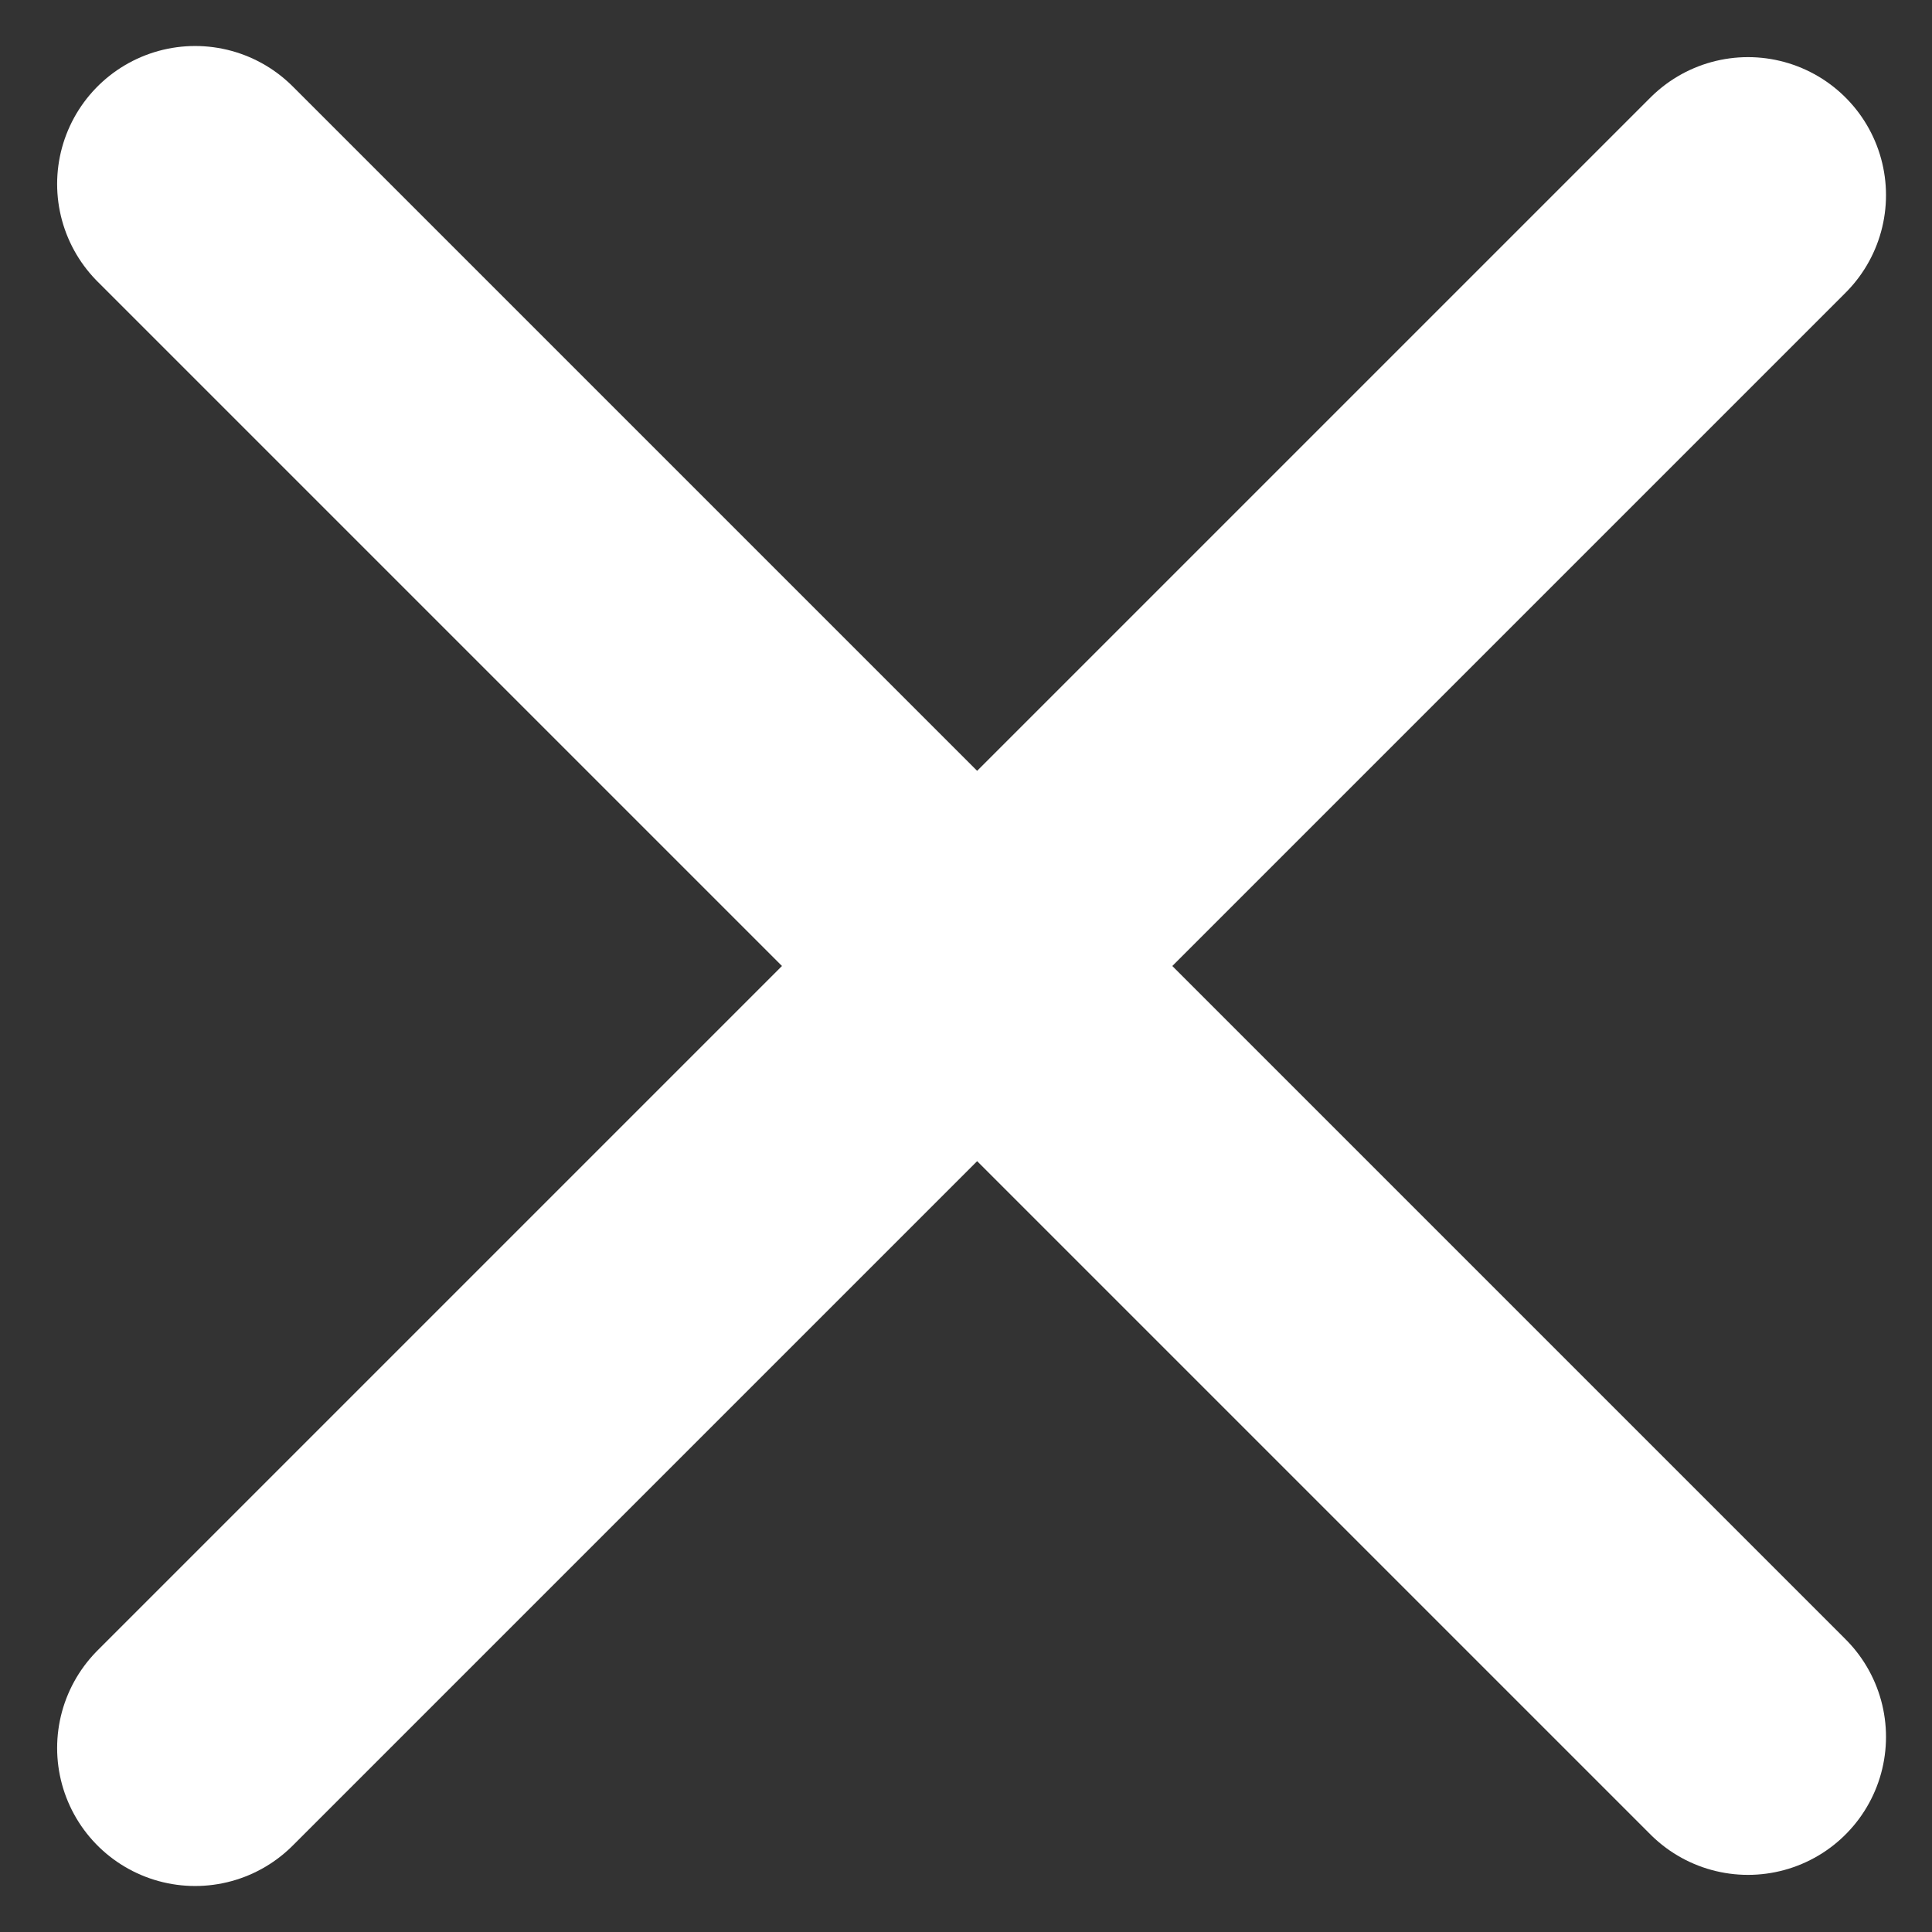 <svg width="21" height="21" viewBox="0 0 21 21" fill="none" xmlns="http://www.w3.org/2000/svg">
<rect x="0" y="0" width="21" height="21" fill="#333333" stroke="none"/>
<line x1="19" y1="2.121" x2="2.121" y2="19" stroke="white" stroke-width="3" stroke-linecap="round"/>
<line x1="2.121" y1="2" x2="19" y2="18.879" stroke="white" stroke-width="3" stroke-linecap="round"/>
</svg>
